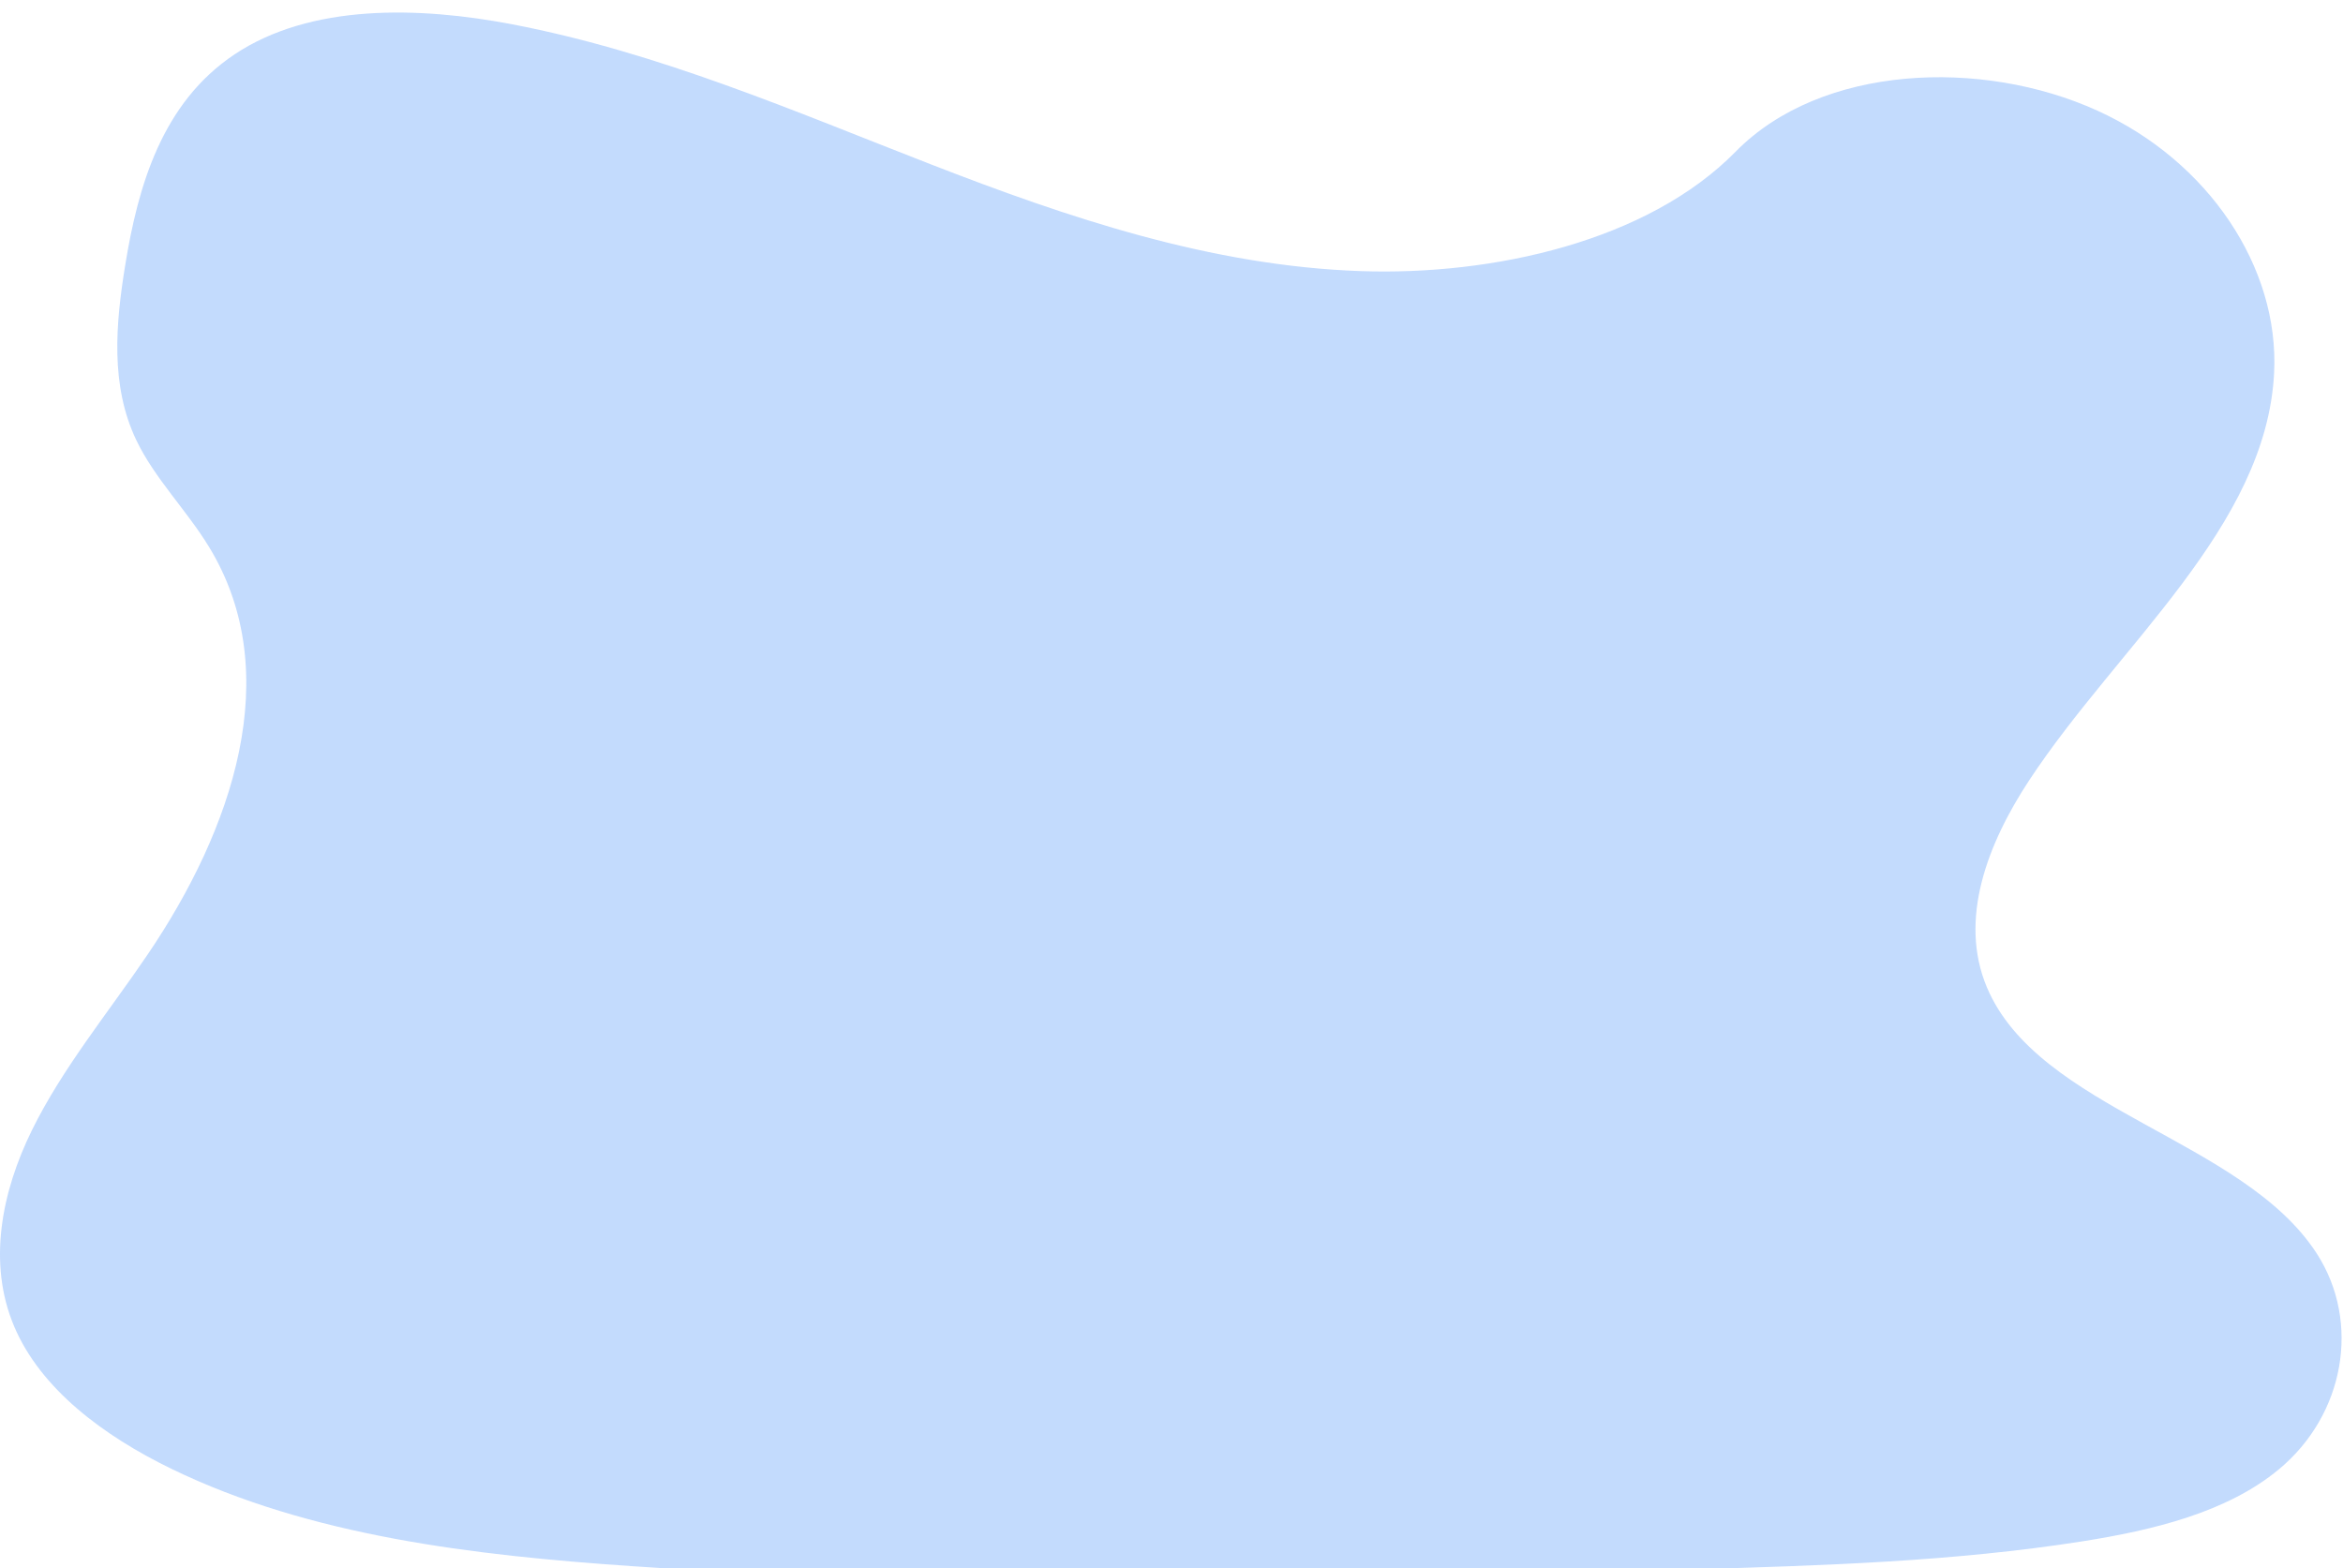 <svg width="747" height="500" viewBox="0 0 747 500" fill="none" xmlns="http://www.w3.org/2000/svg">
<g opacity="0.3" filter="url(#filter0_d_1_60)">
<path d="M433.755 82.432C385.894 80.767 340.304 65.31 296.778 48.394C253.251 31.479 210.138 12.736 163.424 3.775C133.379 -1.989 99.014 -2.803 74.81 13.313C51.51 28.853 43.98 55.601 39.937 80.45C36.89 99.141 35.1 118.809 43.449 136.309C49.239 148.459 59.526 158.67 66.633 170.347C91.383 210.837 73.894 260.769 47.073 300.304C34.501 318.855 19.896 336.562 10.194 356.289C0.492 376.016 -4.004 398.651 4.485 418.793C12.908 438.772 32.971 453.748 54.697 464.293C98.837 485.714 150.832 491.841 201.569 495.311C313.846 503 426.716 499.67 539.289 496.34C580.952 495.104 622.793 493.854 663.776 487.409C686.538 483.827 710.031 478.152 726.559 464.433C747.531 447.022 752.73 417.535 738.68 395.707C715.097 359.086 649.94 349.992 633.434 310.686C624.368 289.057 633.686 264.964 646.864 244.897C675.142 201.861 722.536 164.102 725.036 114.91C726.751 81.116 703.96 47.285 668.731 31.295C631.808 14.475 580.59 16.607 553.362 44.348C525.305 72.932 476.01 83.898 433.756 82.433L433.755 82.432Z" fill="#3585F9"/>
</g>
<defs>
<filter id="filter0_d_1_60" x="-3.999" y="-6.10352e-05" width="754.548" height="508.001" filterUnits="userSpaceOnUse" color-interpolation-filters="sRGB">
<feFlood flood-opacity="0" result="BackgroundImageFix"/>
<feColorMatrix in="SourceAlpha" type="matrix" values="0 0 0 0 0 0 0 0 0 0 0 0 0 0 0 0 0 0 127 0" result="hardAlpha"/>
<feOffset dy="4"/>
<feGaussianBlur stdDeviation="2"/>
<feComposite in2="hardAlpha" operator="out"/>
<feColorMatrix type="matrix" values="0 0 0 0 0 0 0 0 0 0 0 0 0 0 0 0 0 0 0.25 0"/>
<feBlend mode="normal" in2="BackgroundImageFix" result="effect1_dropShadow_1_60"/>
<feBlend mode="normal" in="SourceGraphic" in2="effect1_dropShadow_1_60" result="shape"/>
</filter>
</defs>
</svg>
